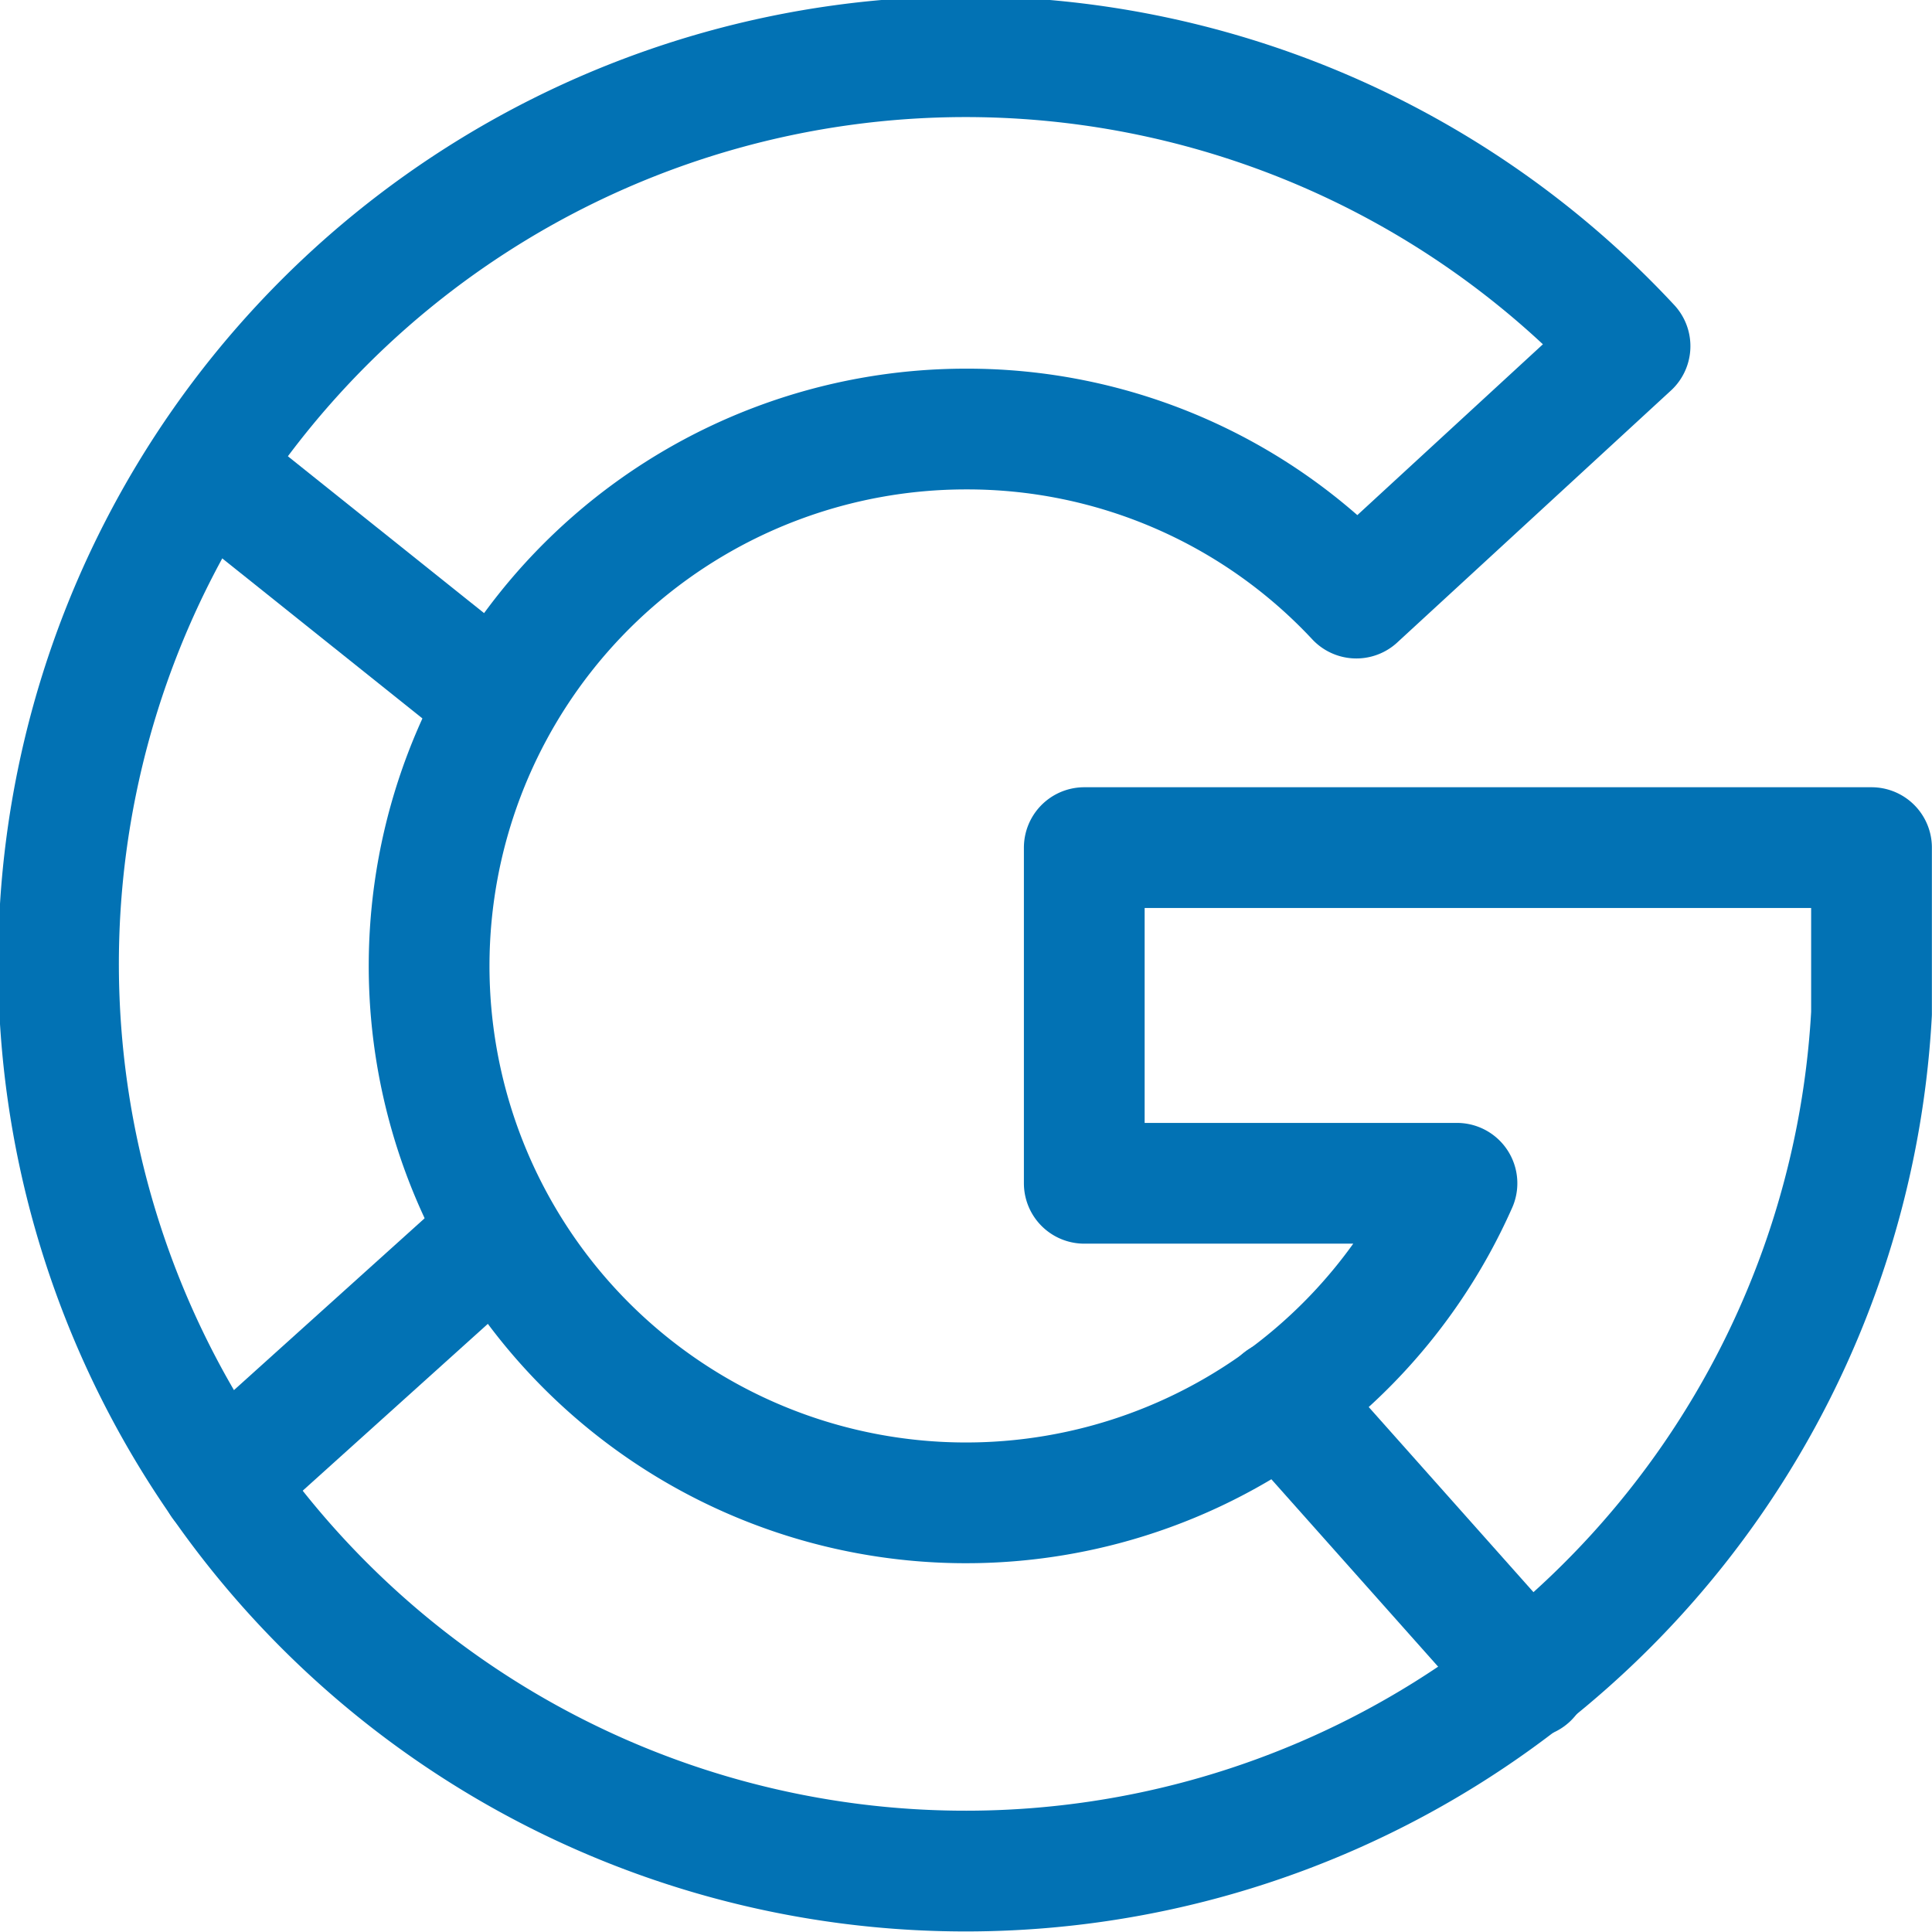 <svg height="140" viewBox="0 0 140 140" width="140" xmlns="http://www.w3.org/2000/svg"><g fill="none" stroke="#0272b4" stroke-linecap="round" stroke-linejoin="round" stroke-width="1.5" transform="scale(5.833)"><path d="m18.1 14.7h-4.63v-4.17h9.78v2.06a11.27 11.27 0 1 1 -3-8.29l-3.4 3.13a6.61 6.61 0 0 0 -4.85-2.1 6.67 6.67 0 1 0 6.1 9.37z"/><path d="m6.18 8.71-3.59-2.87"/><path d="m6.19 15.32-3.44 3.1"/><path d="m15.92 17.39 3.07 3.45"/></g></svg>